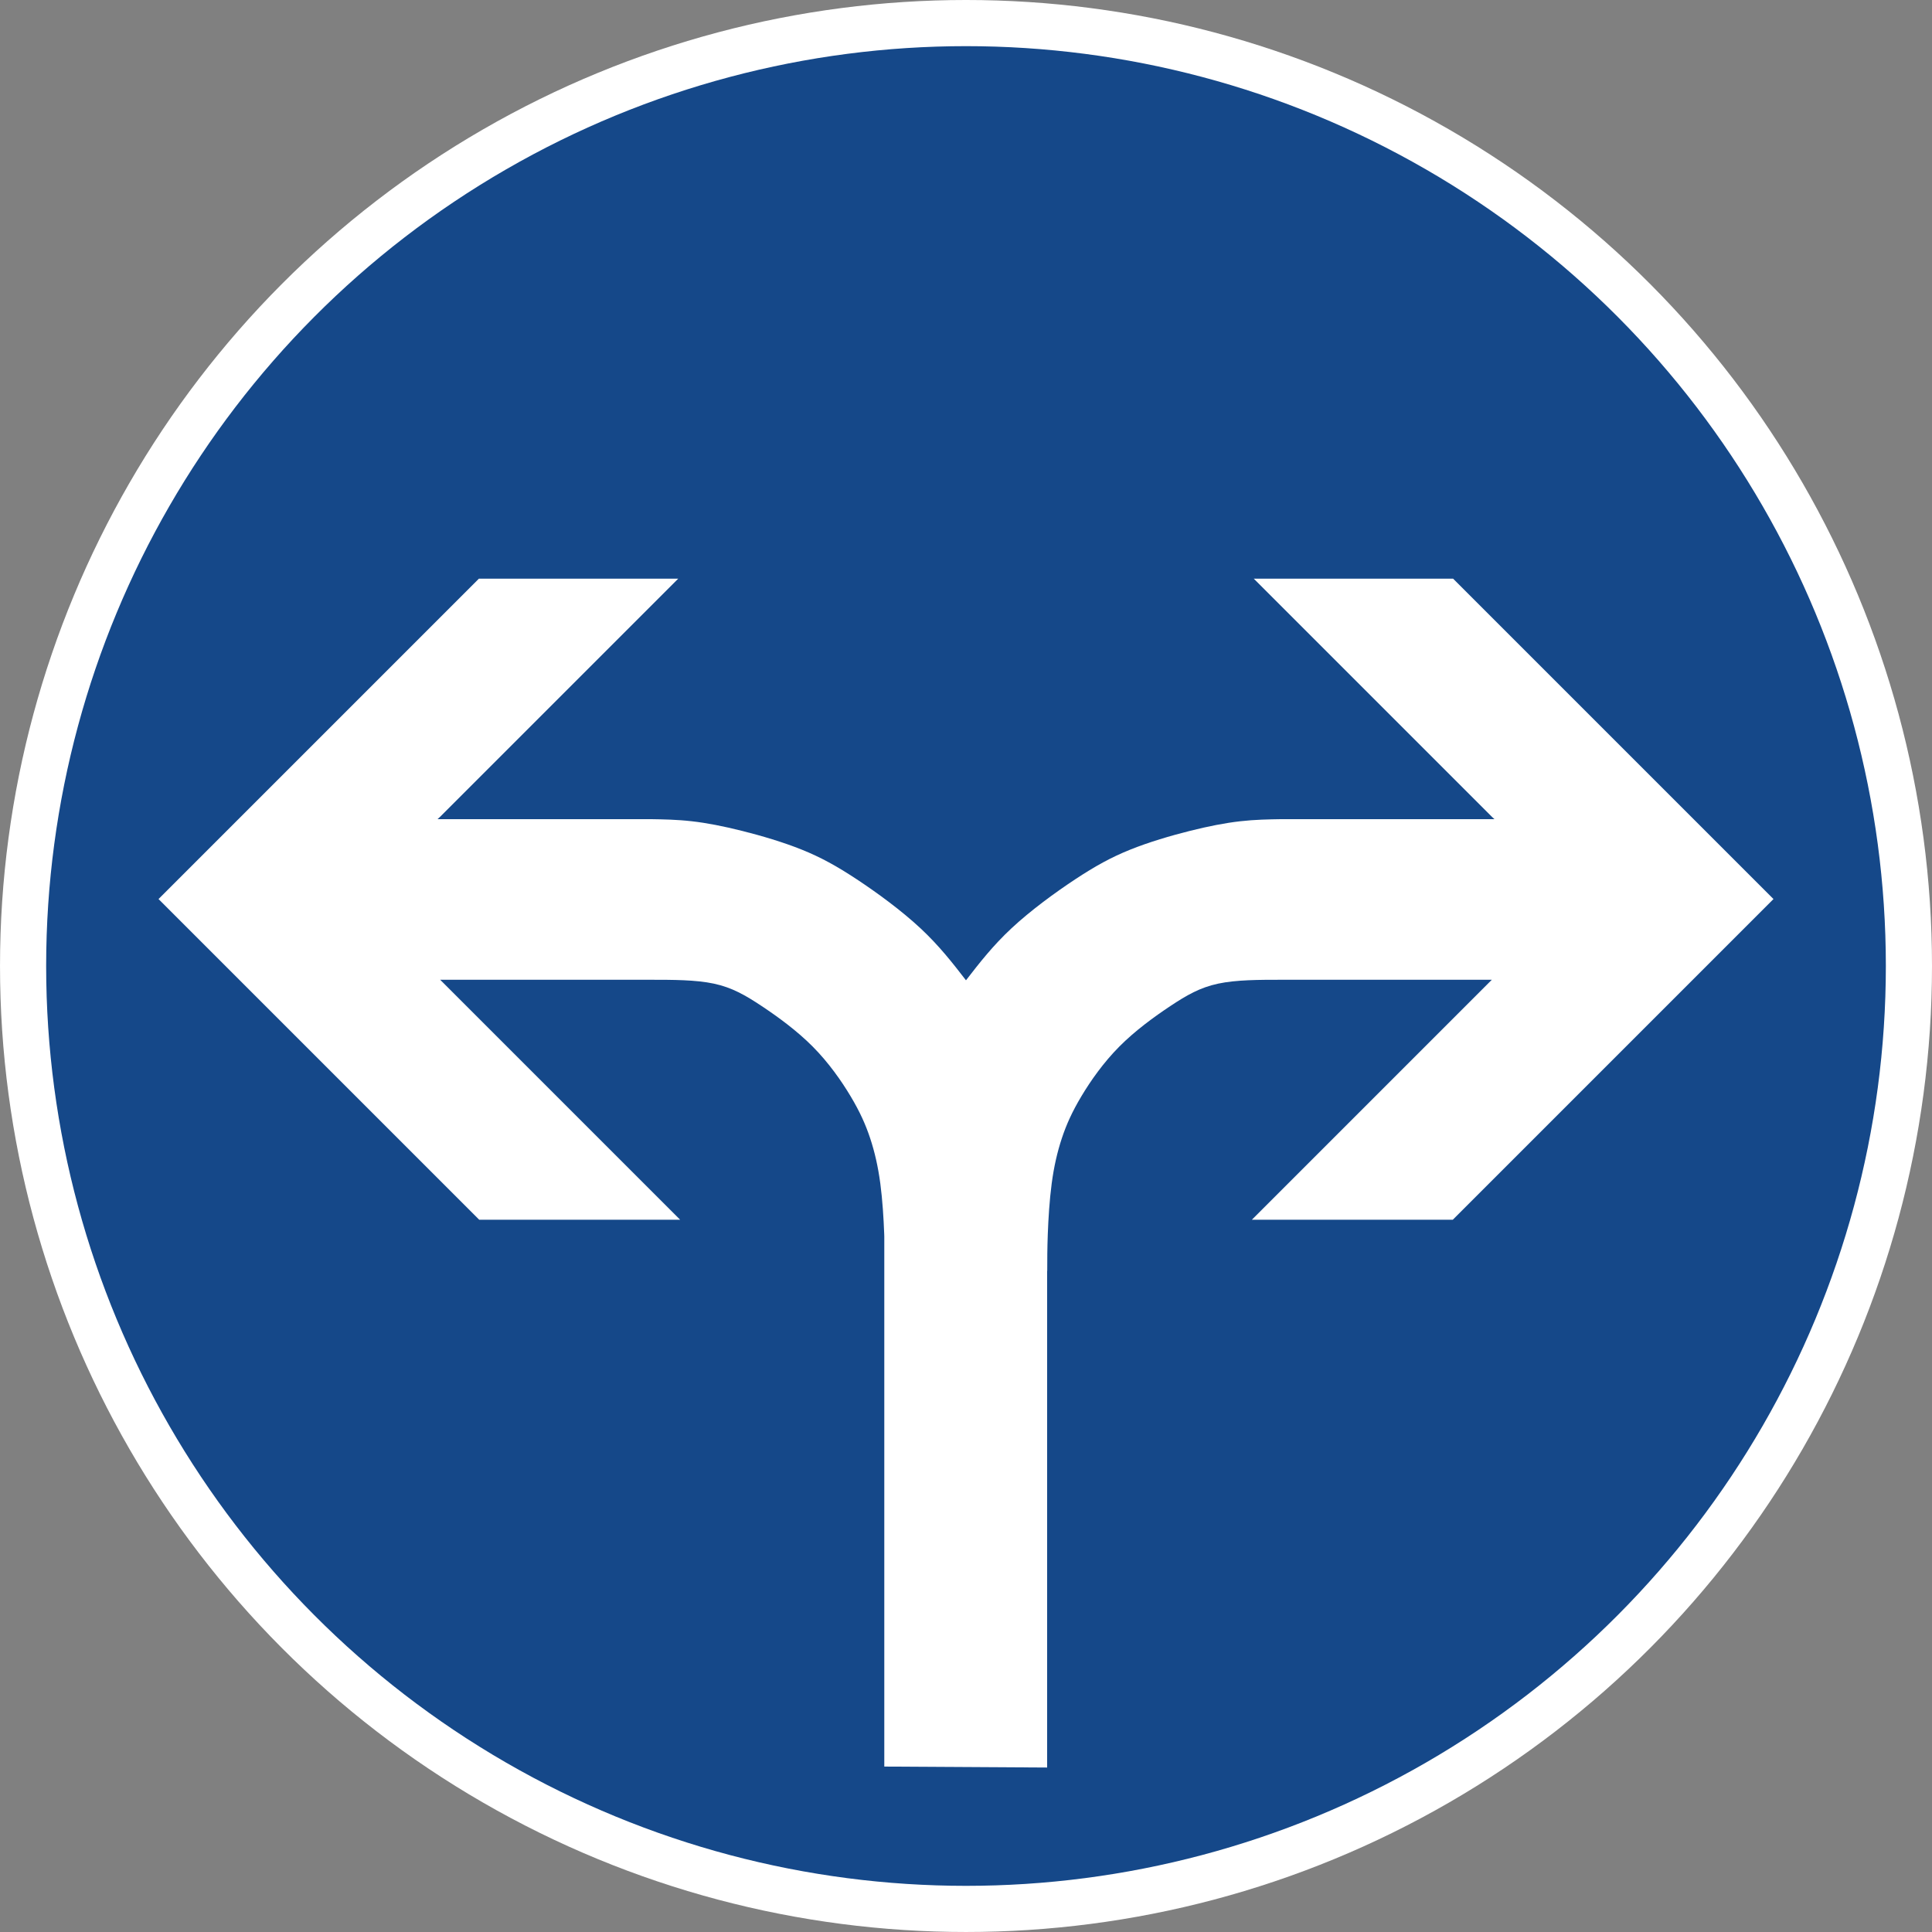 <?xml version="1.0" encoding="UTF-8" standalone="no"?>
<!-- Created with Inkscape (http://www.inkscape.org/) -->

<svg xmlns:dc="http://purl.org/dc/elements/1.1/" xmlns:cc="http://creativecommons.org/ns#" xmlns:rdf="http://www.w3.org/1999/02/22-rdf-syntax-ns#" xmlns:svg="http://www.w3.org/2000/svg" xmlns="http://www.w3.org/2000/svg" xmlns:sodipodi="http://sodipodi.sourceforge.net/DTD/sodipodi-0.dtd" xmlns:inkscape="http://www.inkscape.org/namespaces/inkscape" width="238.125mm" height="238.125mm" viewBox="0 0 238.125 238.125" version="1.1" id="svg8" inkscape:version="0.92.4 (5da689c313, 2019-01-14)" sodipodi:docname="sh2.svg">
  <rect x="0" y="0" width="238.125" height="238.125" fill="#808080" stroke="none"/>
  <defs id="defs2">
    <inkscape:path-effect effect="bspline" id="path-effect920" is_visible="true" weight="33.333" steps="2" helper_size="0" apply_no_weight="true" apply_with_weight="true" only_selected="false" />
    <inkscape:path-effect effect="bspline" id="path-effect912" is_visible="true" weight="33.333" steps="2" helper_size="0" apply_no_weight="true" apply_with_weight="true" only_selected="false" />
    <inkscape:path-effect effect="bspline" id="path-effect908" is_visible="true" weight="33.333" steps="2" helper_size="0" apply_no_weight="true" apply_with_weight="true" only_selected="false" />
    <inkscape:path-effect effect="bspline" id="path-effect886" is_visible="true" weight="33.333" steps="2" helper_size="0" apply_no_weight="true" apply_with_weight="true" only_selected="false" />
    <inkscape:path-effect effect="bspline" id="path-effect881" is_visible="true" weight="33.333" steps="2" helper_size="0" apply_no_weight="true" apply_with_weight="true" only_selected="false" />
    <inkscape:path-effect effect="bspline" id="path-effect877" is_visible="true" weight="33.333" steps="2" helper_size="0" apply_no_weight="true" apply_with_weight="true" only_selected="false" />
    <inkscape:path-effect effect="bspline" id="path-effect853" is_visible="true" weight="33.333" steps="2" helper_size="0" apply_no_weight="true" apply_with_weight="true" only_selected="false" />
    <inkscape:path-effect effect="bspline" id="path-effect853-1" is_visible="true" weight="33.333" steps="2" helper_size="0" apply_no_weight="true" apply_with_weight="true" only_selected="false" />
    <inkscape:path-effect effect="bspline" id="path-effect886-4" is_visible="true" weight="33.333" steps="2" helper_size="0" apply_no_weight="true" apply_with_weight="true" only_selected="false" />
  </defs>
  <sodipodi:namedview id="base" pagecolor="#ffffff" bordercolor="#666666" borderopacity="1.0" inkscape:pageopacity="0.0" inkscape:pageshadow="2" inkscape:zoom="0.79238773" inkscape:cx="307.7851" inkscape:cy="542.71839" inkscape:document-units="mm" inkscape:current-layer="layer1" showgrid="false" fit-margin-top="0" fit-margin-left="0" fit-margin-right="0" fit-margin-bottom="0" inkscape:window-width="2560" inkscape:window-height="1361" inkscape:window-x="-9" inkscape:window-y="-9" inkscape:window-maximized="1" showguides="false" />
  <g inkscape:label="Ebene 1" inkscape:groupmode="layer" id="layer1" transform="translate(-220.496,5.884)">
    <g id="g849" transform="translate(22.451,-7.484)">
      <circle r="119.062" cy="120.662" cx="317.108" id="path830" style="fill:#ffffff;stroke-width:0.529;stroke-linejoin:round" />
      <circle r="113.374" cy="120.662" cx="317.108" id="path830-2" style="fill:#154889;stroke-width:0.529;stroke-linejoin:round" />
    </g>
    <path style="fill:#ffffff;stroke-width:0.265px" d="m 279.52,65.44 -39.486,39.486 39.523,39.523 h 24.765 l -29.573,-29.574 h 25.849 c 2.822,0 5.644,3e-5 7.882,0.477 2.238,0.477 3.893,1.433 5.89,2.76 1.997,1.327 4.337,3.027 6.294,4.998 1.957,1.971 3.531,4.214 4.672,6.123 1.141,1.909 1.849,3.483 2.41,5.175 0.561,1.692 0.974,3.502 1.25,5.568 0.275,2.066 0.413,4.387 0.482,6.227 0.004,0.113 0.006,0.21 0.01,0.32 v 65.328 l 20.069,0.118 v -61.211 h 0.014 c 0,-1.358 -1.4e-4,-2.716 0.069,-4.555 0.069,-1.84 0.207,-4.161 0.482,-6.227 0.275,-2.066 0.689,-3.876 1.25,-5.568 0.561,-1.692 1.269,-3.266 2.41,-5.175 1.141,-1.909 2.715,-4.151 4.672,-6.123 1.957,-1.971 4.297,-3.671 6.294,-4.998 1.997,-1.327 3.652,-2.283 5.89,-2.76 2.238,-0.477 5.06,-0.477 7.882,-0.477 h 25.849 l -29.573,29.574 h 24.765 l 39.523,-39.523 -39.486,-39.486 h -24.569 l 29.397,29.397 0.264,0.241 H 378.519 c -1.661,0.026 -3.323,0.051 -5.167,0.261 -1.844,0.21 -3.871,0.603 -6.222,1.193 -2.351,0.59 -5.027,1.377 -7.349,2.312 -2.322,0.935 -4.289,2.017 -6.778,3.66 -2.489,1.643 -5.5,3.847 -7.841,6.031 -2.304,2.149 -3.959,4.278 -5.605,6.407 -1.646,-2.129 -3.301,-4.259 -5.604,-6.407 -2.341,-2.184 -5.352,-4.388 -7.841,-6.031 -2.489,-1.643 -4.456,-2.725 -6.778,-3.66 -2.322,-0.935 -4.998,-1.722 -7.349,-2.312 -2.351,-0.59 -4.378,-0.984 -6.222,-1.193 -1.844,-0.21 -3.505,-0.235 -5.167,-0.261 h -26.17 l 0.264,-0.241 29.397,-29.397 z" id="path884" inkscape:connector-curvature="0" />
  </g>
</svg>

